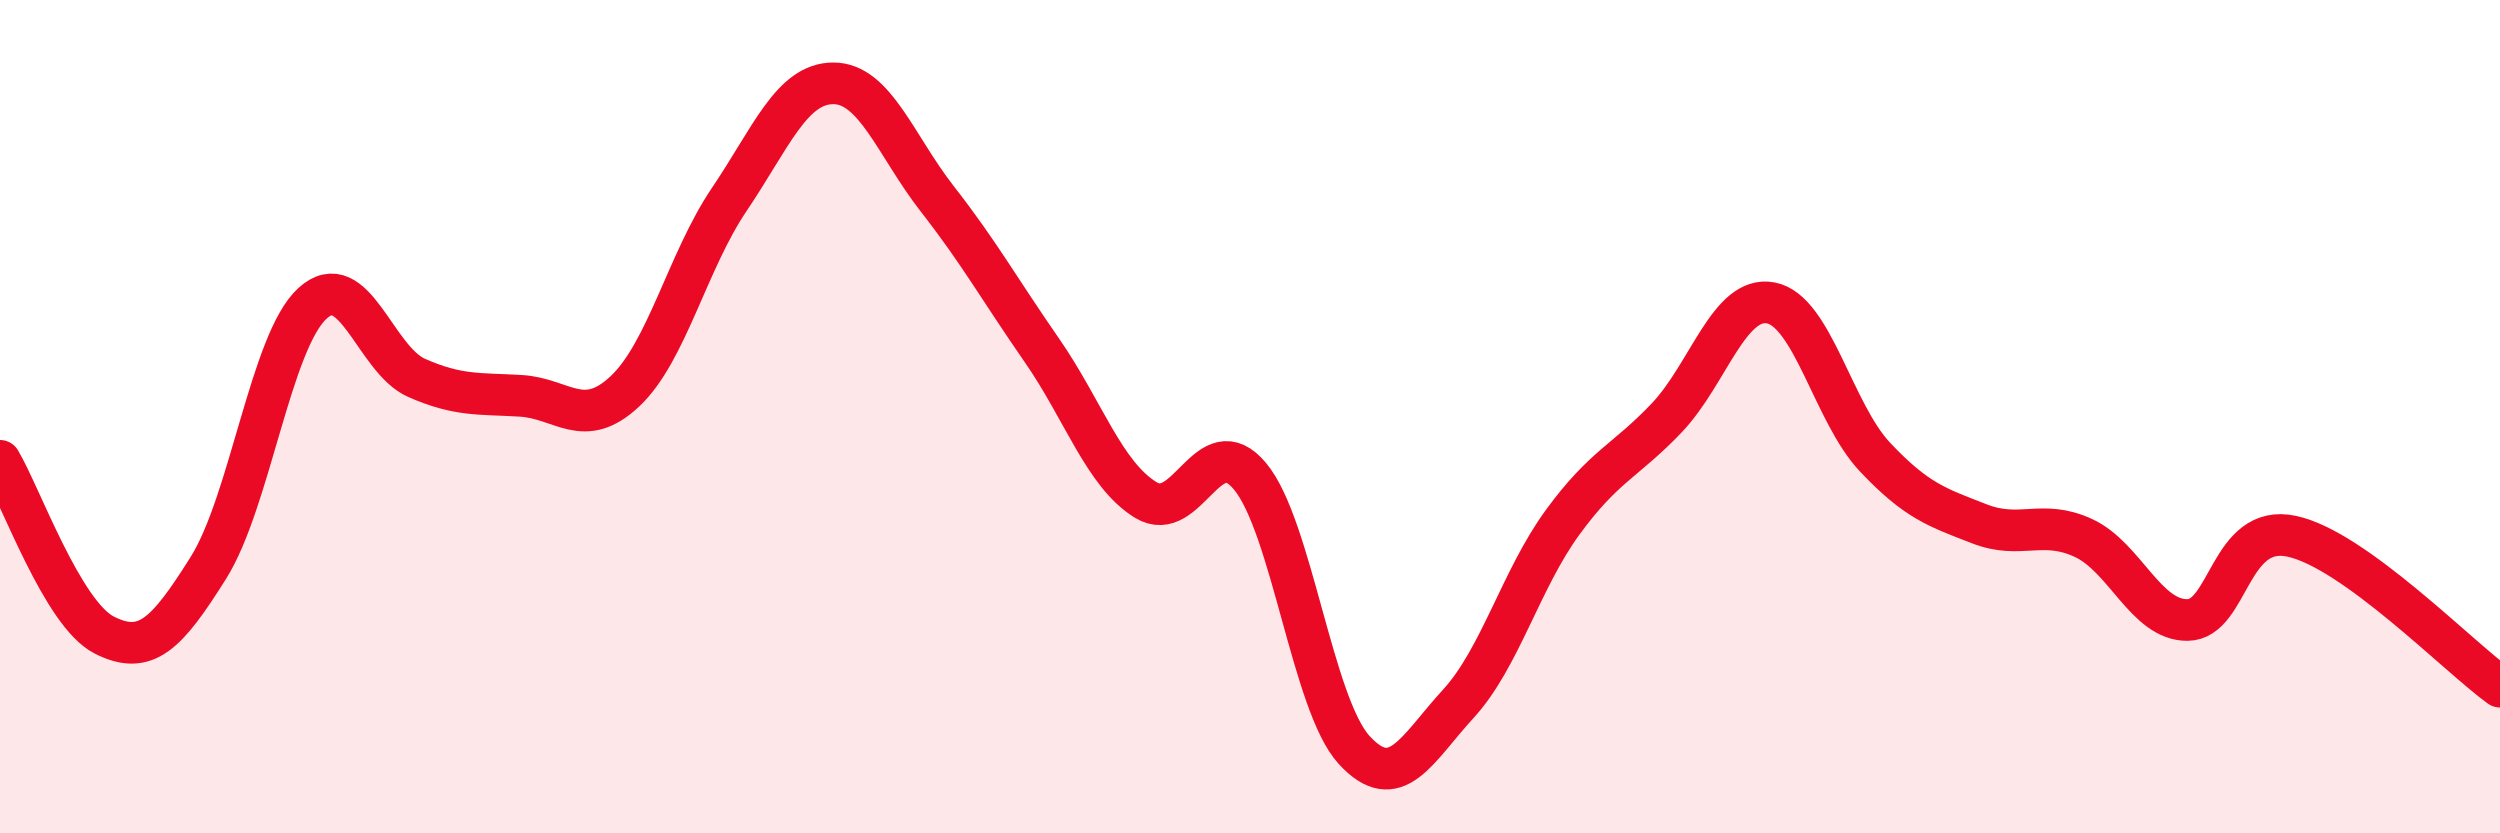 
    <svg width="60" height="20" viewBox="0 0 60 20" xmlns="http://www.w3.org/2000/svg">
      <path
        d="M 0,11.06 C 0.5,11.9 1.5,14.73 2.5,15.24 C 3.5,15.75 4,15.22 5,13.63 C 6,12.04 6.5,8.19 7.5,7.28 C 8.5,6.37 9,8.63 10,9.07 C 11,9.51 11.5,9.44 12.5,9.5 C 13.5,9.56 14,10.33 15,9.39 C 16,8.45 16.5,6.27 17.5,4.79 C 18.5,3.31 19,2 20,2 C 21,2 21.5,3.5 22.5,4.78 C 23.5,6.06 24,6.96 25,8.4 C 26,9.84 26.5,11.39 27.5,12 C 28.5,12.61 29,10.23 30,11.43 C 31,12.63 31.5,16.91 32.5,18 C 33.5,19.09 34,17.98 35,16.89 C 36,15.8 36.5,13.91 37.5,12.54 C 38.5,11.17 39,11.08 40,10.03 C 41,8.98 41.5,7.08 42.5,7.27 C 43.5,7.46 44,9.91 45,10.97 C 46,12.03 46.5,12.18 47.5,12.57 C 48.5,12.96 49,12.45 50,12.91 C 51,13.37 51.5,14.89 52.5,14.88 C 53.5,14.87 53.5,12.55 55,12.87 C 56.5,13.19 59,15.76 60,16.48L60 20L0 20Z"
        fill="#EB0A25"
        opacity="0.1"
        stroke-linecap="round"
        stroke-linejoin="round"
      />
      <path
        d="M 0,11.06 C 0.5,11.9 1.5,14.73 2.5,15.24 C 3.5,15.75 4,15.22 5,13.63 C 6,12.04 6.5,8.19 7.5,7.28 C 8.5,6.37 9,8.63 10,9.07 C 11,9.51 11.5,9.44 12.5,9.5 C 13.5,9.56 14,10.33 15,9.39 C 16,8.45 16.5,6.27 17.5,4.79 C 18.5,3.31 19,2 20,2 C 21,2 21.5,3.5 22.5,4.78 C 23.5,6.06 24,6.96 25,8.4 C 26,9.84 26.5,11.39 27.5,12 C 28.5,12.61 29,10.23 30,11.43 C 31,12.63 31.5,16.91 32.5,18 C 33.5,19.09 34,17.98 35,16.89 C 36,15.8 36.5,13.91 37.5,12.54 C 38.5,11.17 39,11.08 40,10.03 C 41,8.98 41.5,7.08 42.5,7.27 C 43.5,7.46 44,9.91 45,10.97 C 46,12.03 46.5,12.18 47.5,12.57 C 48.5,12.96 49,12.45 50,12.91 C 51,13.37 51.5,14.89 52.5,14.88 C 53.5,14.87 53.5,12.55 55,12.87 C 56.5,13.19 59,15.76 60,16.48"
        stroke="#EB0A25"
        stroke-width="1"
        fill="none"
        stroke-linecap="round"
        stroke-linejoin="round"
      />
    </svg>
  